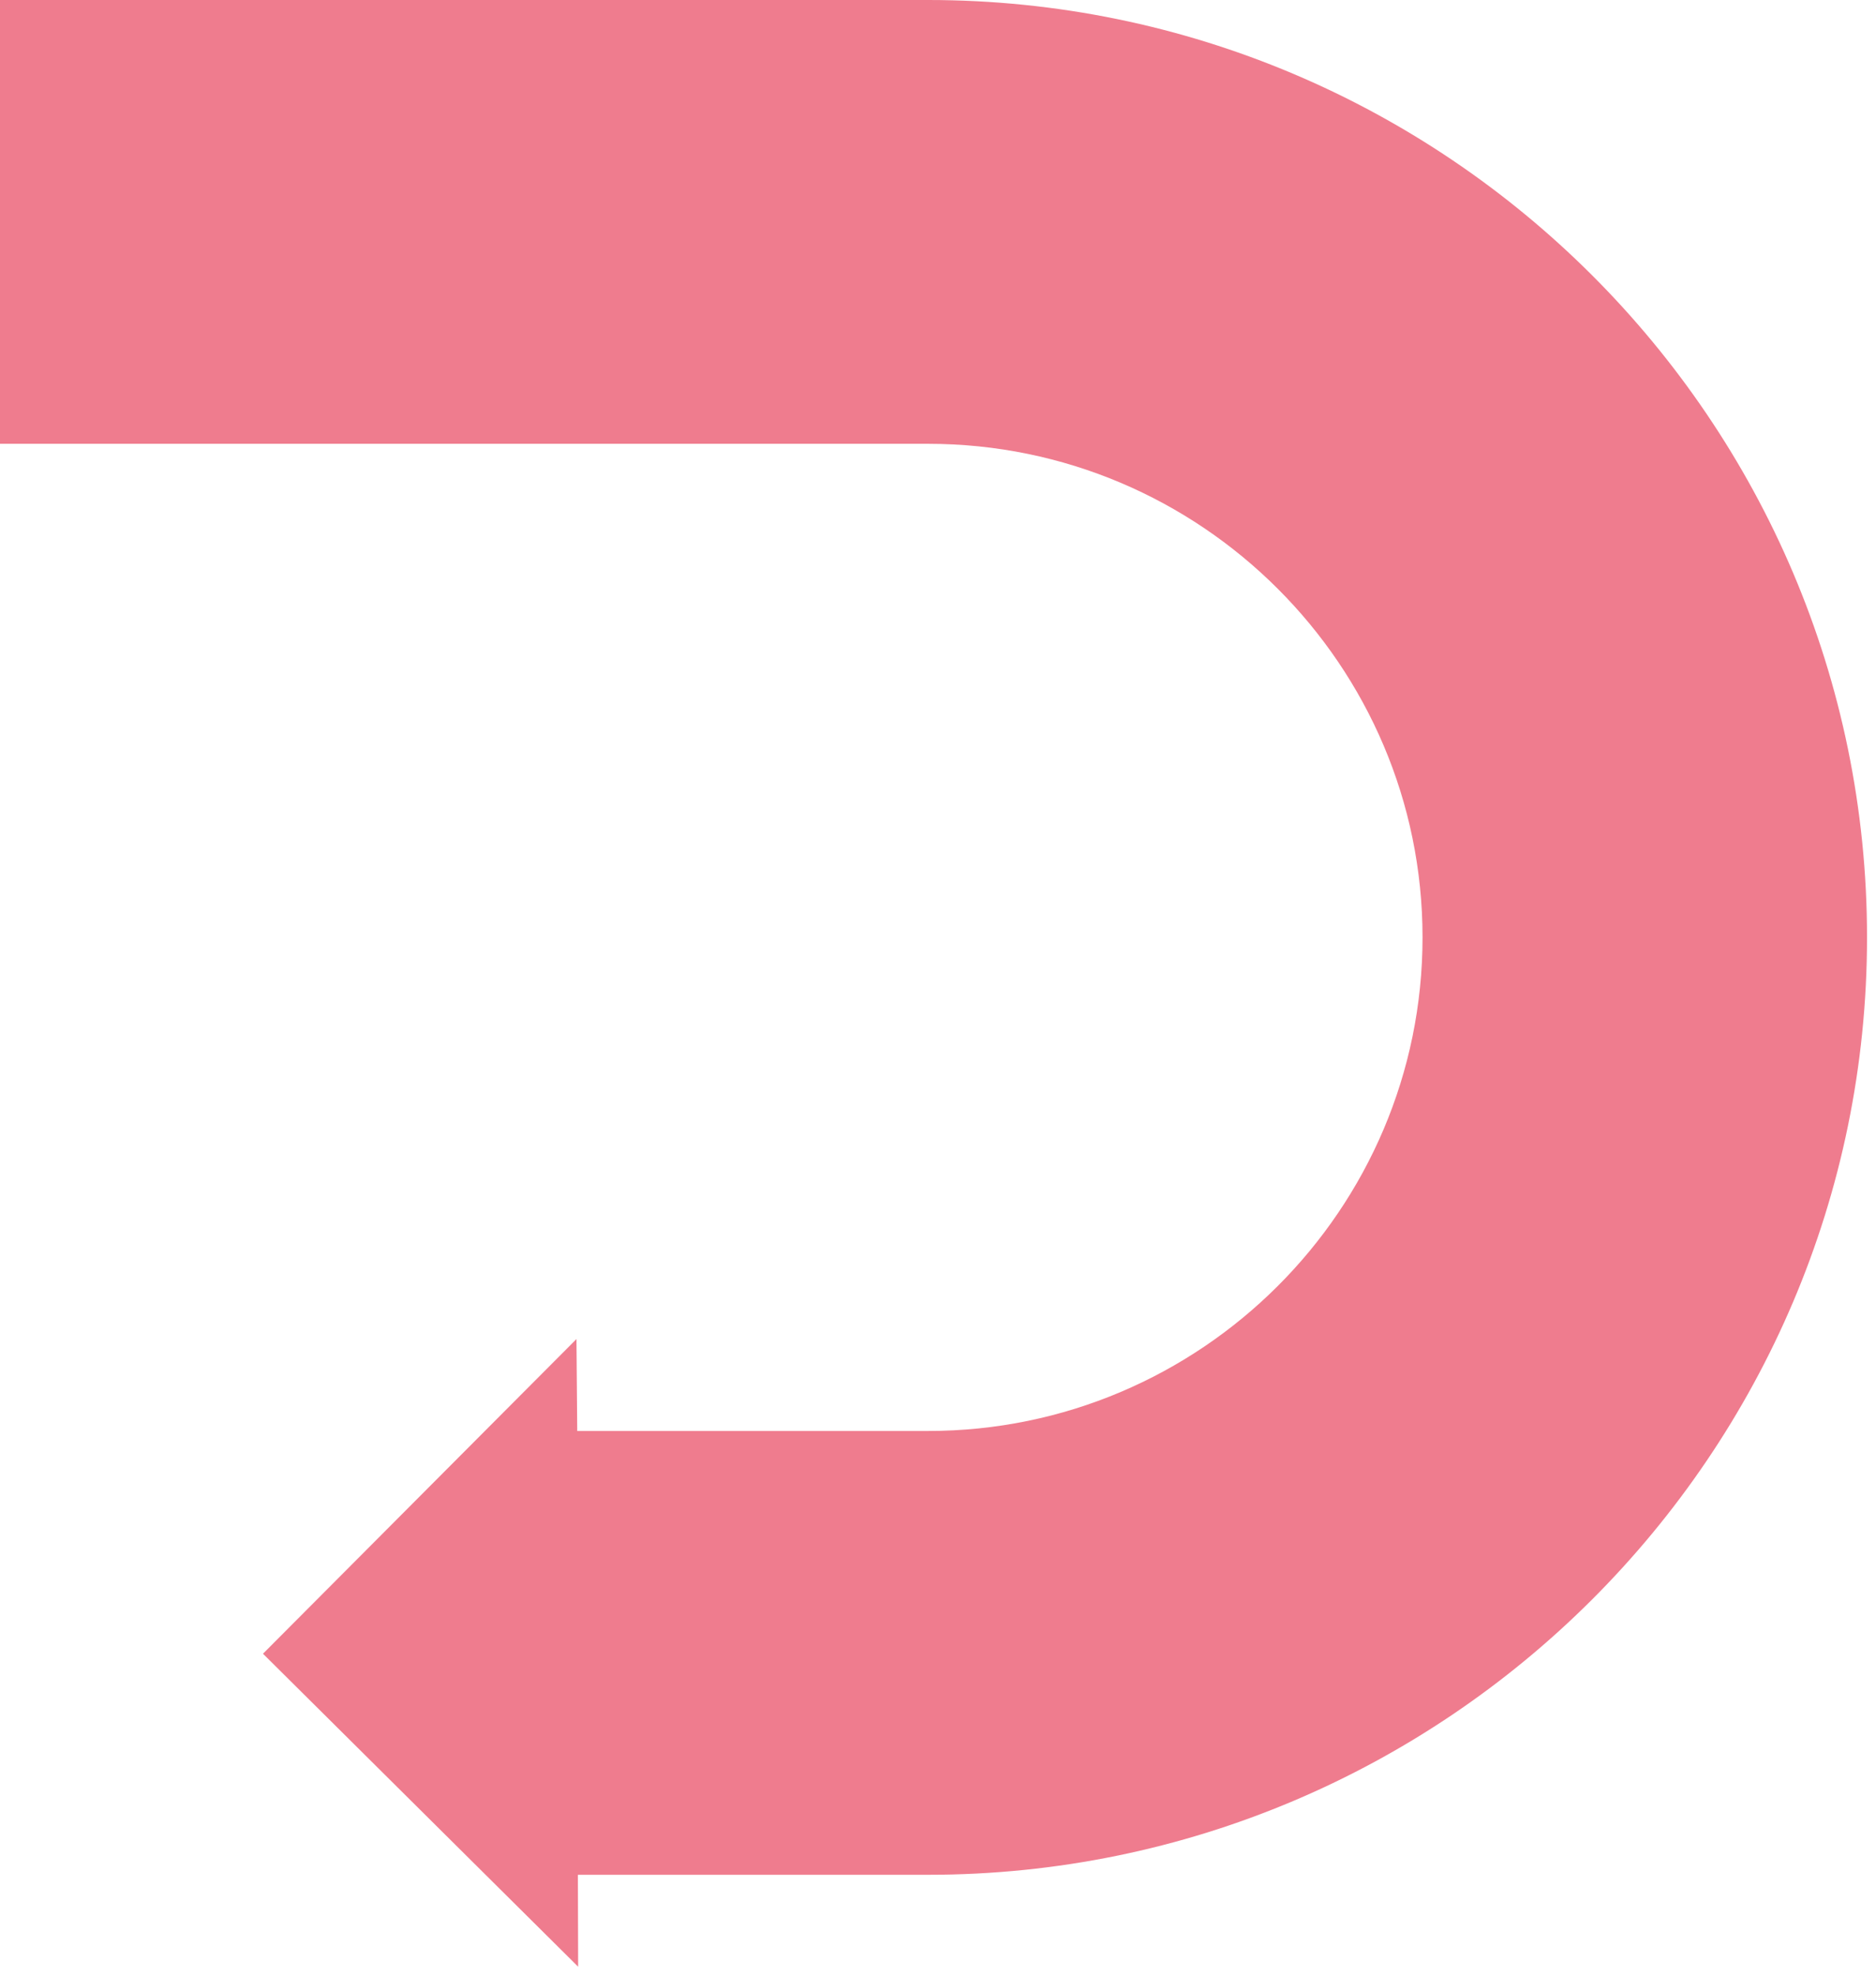 <?xml version="1.0" encoding="UTF-8" standalone="no"?><svg xmlns="http://www.w3.org/2000/svg" fill="#000000" height="220" overflow="hidden" viewBox="0 0 209 220" width="209"><defs><clipPath id="a"><path d="M877 203H1086V423H877z"/></clipPath></defs><g clip-path="url(#a)" transform="translate(-877 -203)"><path d="M980.401 203 877 203 877 252.42 980.401 252.42C1010.77 252.42 1035.48 277.08 1035.48 307.382 1035.48 337.685 1010.77 362.345 980.401 362.345L941.308 362.345 941.222 352.11 906.298 387.148 941.409 422 941.381 411.765 980.401 411.765C1038.07 411.765 1085 364.936 1085 307.382 1085 249.829 1038.07 203 980.401 203Z" fill="#ef7c8e" fill-rule="evenodd"/></g></svg>